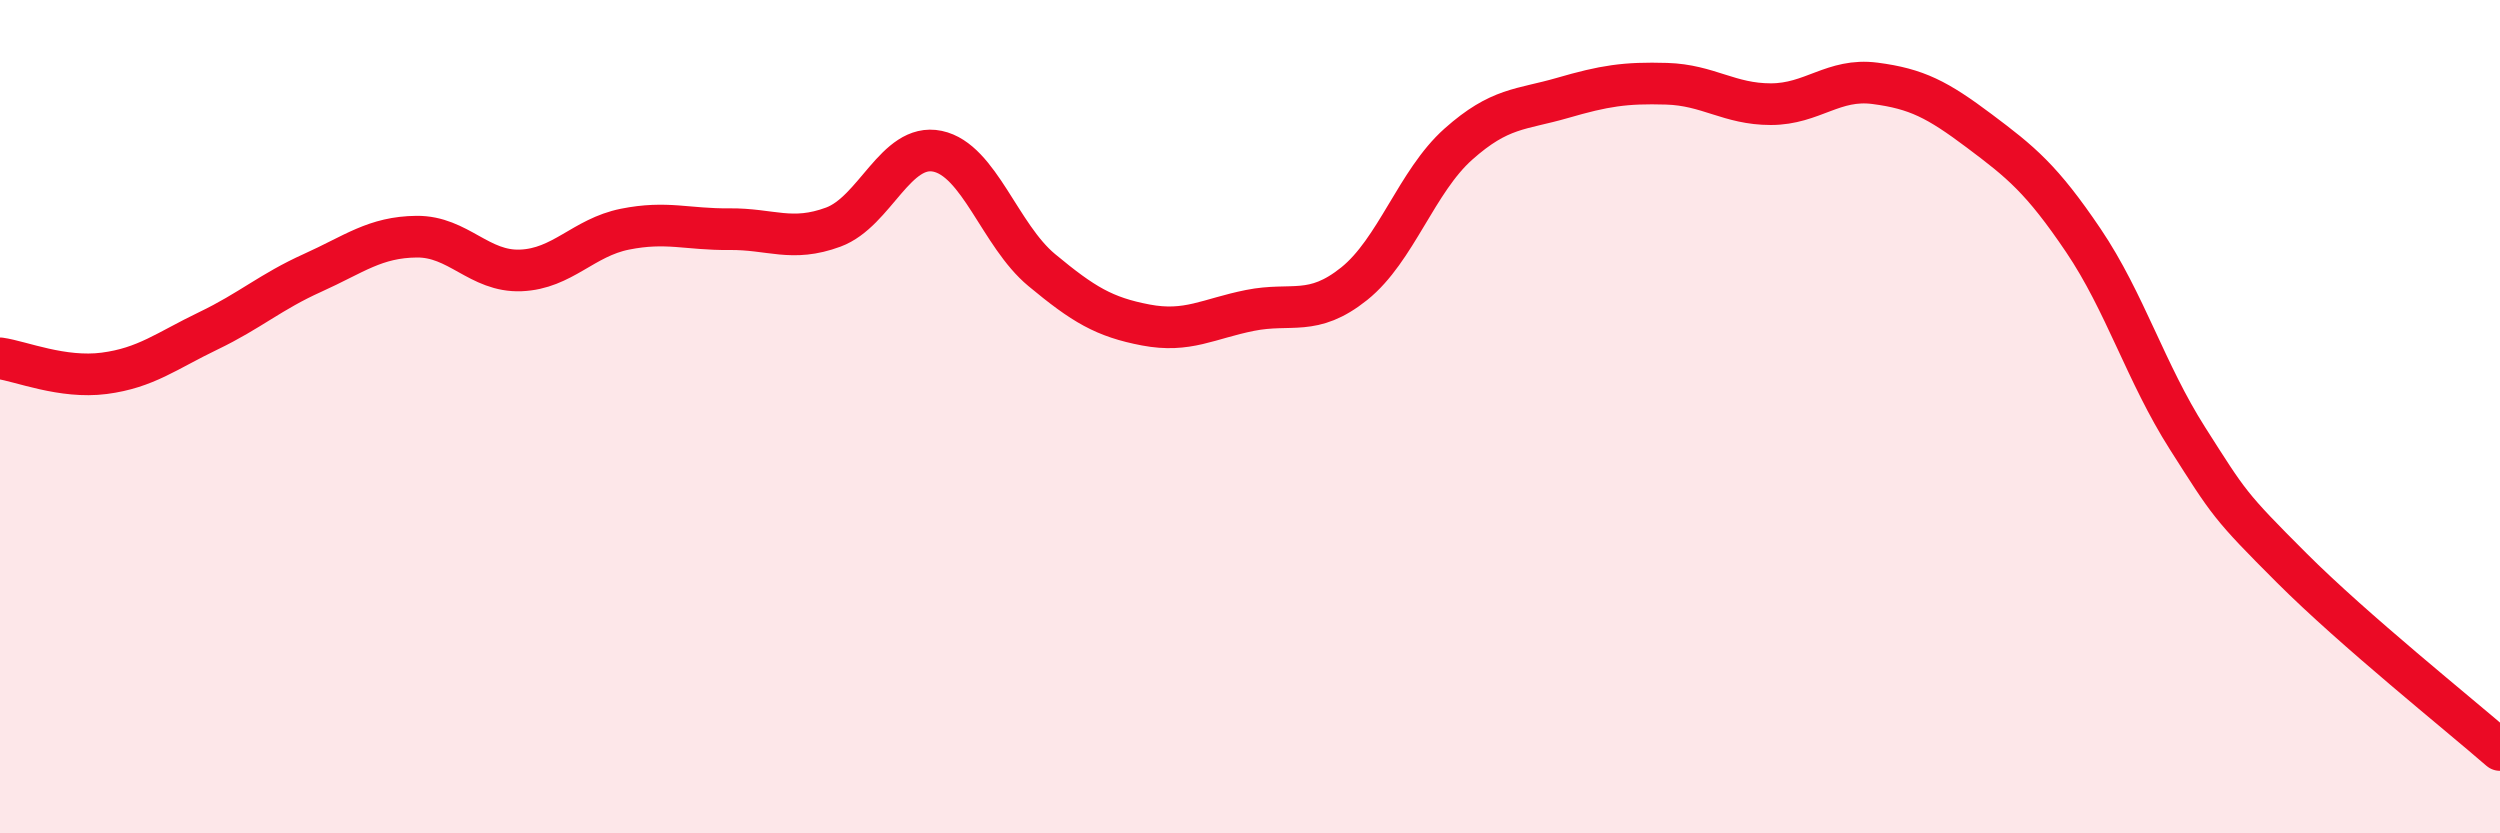 
    <svg width="60" height="20" viewBox="0 0 60 20" xmlns="http://www.w3.org/2000/svg">
      <path
        d="M 0,8.6 C 0.5,8.67 1.5,9.09 2.5,8.96 C 3.5,8.83 4,8.42 5,7.94 C 6,7.46 6.5,7 7.5,6.55 C 8.5,6.1 9,5.69 10,5.68 C 11,5.67 11.5,6.53 12.5,6.49 C 13.5,6.45 14,5.7 15,5.5 C 16,5.3 16.5,5.51 17.5,5.5 C 18.5,5.49 19,5.82 20,5.45 C 21,5.08 21.5,3.42 22.5,3.63 C 23.5,3.84 24,5.65 25,6.48 C 26,7.31 26.5,7.61 27.5,7.8 C 28.5,7.99 29,7.65 30,7.45 C 31,7.25 31.5,7.61 32.5,6.81 C 33.5,6.01 34,4.35 35,3.46 C 36,2.57 36.5,2.64 37.5,2.35 C 38.5,2.06 39,1.98 40,2.01 C 41,2.04 41.5,2.5 42.5,2.5 C 43.5,2.5 44,1.87 45,2 C 46,2.13 46.5,2.39 47.5,3.14 C 48.5,3.89 49,4.29 50,5.77 C 51,7.25 51.5,8.95 52.5,10.52 C 53.5,12.09 53.5,12.13 55,13.63 C 56.5,15.13 59,17.13 60,18L60 20L0 20Z"
        fill="#EB0A25"
        opacity="0.1"
        stroke-linecap="round"
        stroke-linejoin="round"
      />
      <path
        d="M 0,8.6 C 0.5,8.67 1.5,9.09 2.5,8.96 C 3.5,8.83 4,8.42 5,7.94 C 6,7.46 6.5,7 7.5,6.55 C 8.5,6.1 9,5.69 10,5.68 C 11,5.67 11.5,6.53 12.5,6.49 C 13.5,6.45 14,5.7 15,5.5 C 16,5.3 16.5,5.51 17.5,5.5 C 18.5,5.49 19,5.82 20,5.45 C 21,5.08 21.5,3.42 22.5,3.63 C 23.5,3.84 24,5.65 25,6.48 C 26,7.31 26.5,7.61 27.5,7.8 C 28.5,7.99 29,7.65 30,7.45 C 31,7.25 31.5,7.61 32.5,6.81 C 33.5,6.01 34,4.35 35,3.46 C 36,2.57 36.5,2.64 37.5,2.35 C 38.5,2.06 39,1.98 40,2.01 C 41,2.04 41.5,2.5 42.5,2.5 C 43.5,2.5 44,1.87 45,2 C 46,2.13 46.5,2.39 47.5,3.14 C 48.5,3.89 49,4.29 50,5.77 C 51,7.25 51.5,8.95 52.5,10.52 C 53.5,12.09 53.5,12.13 55,13.63 C 56.5,15.13 59,17.13 60,18"
        stroke="#EB0A25"
        stroke-width="1"
        fill="none"
        stroke-linecap="round"
        stroke-linejoin="round"
      />
    </svg>
  